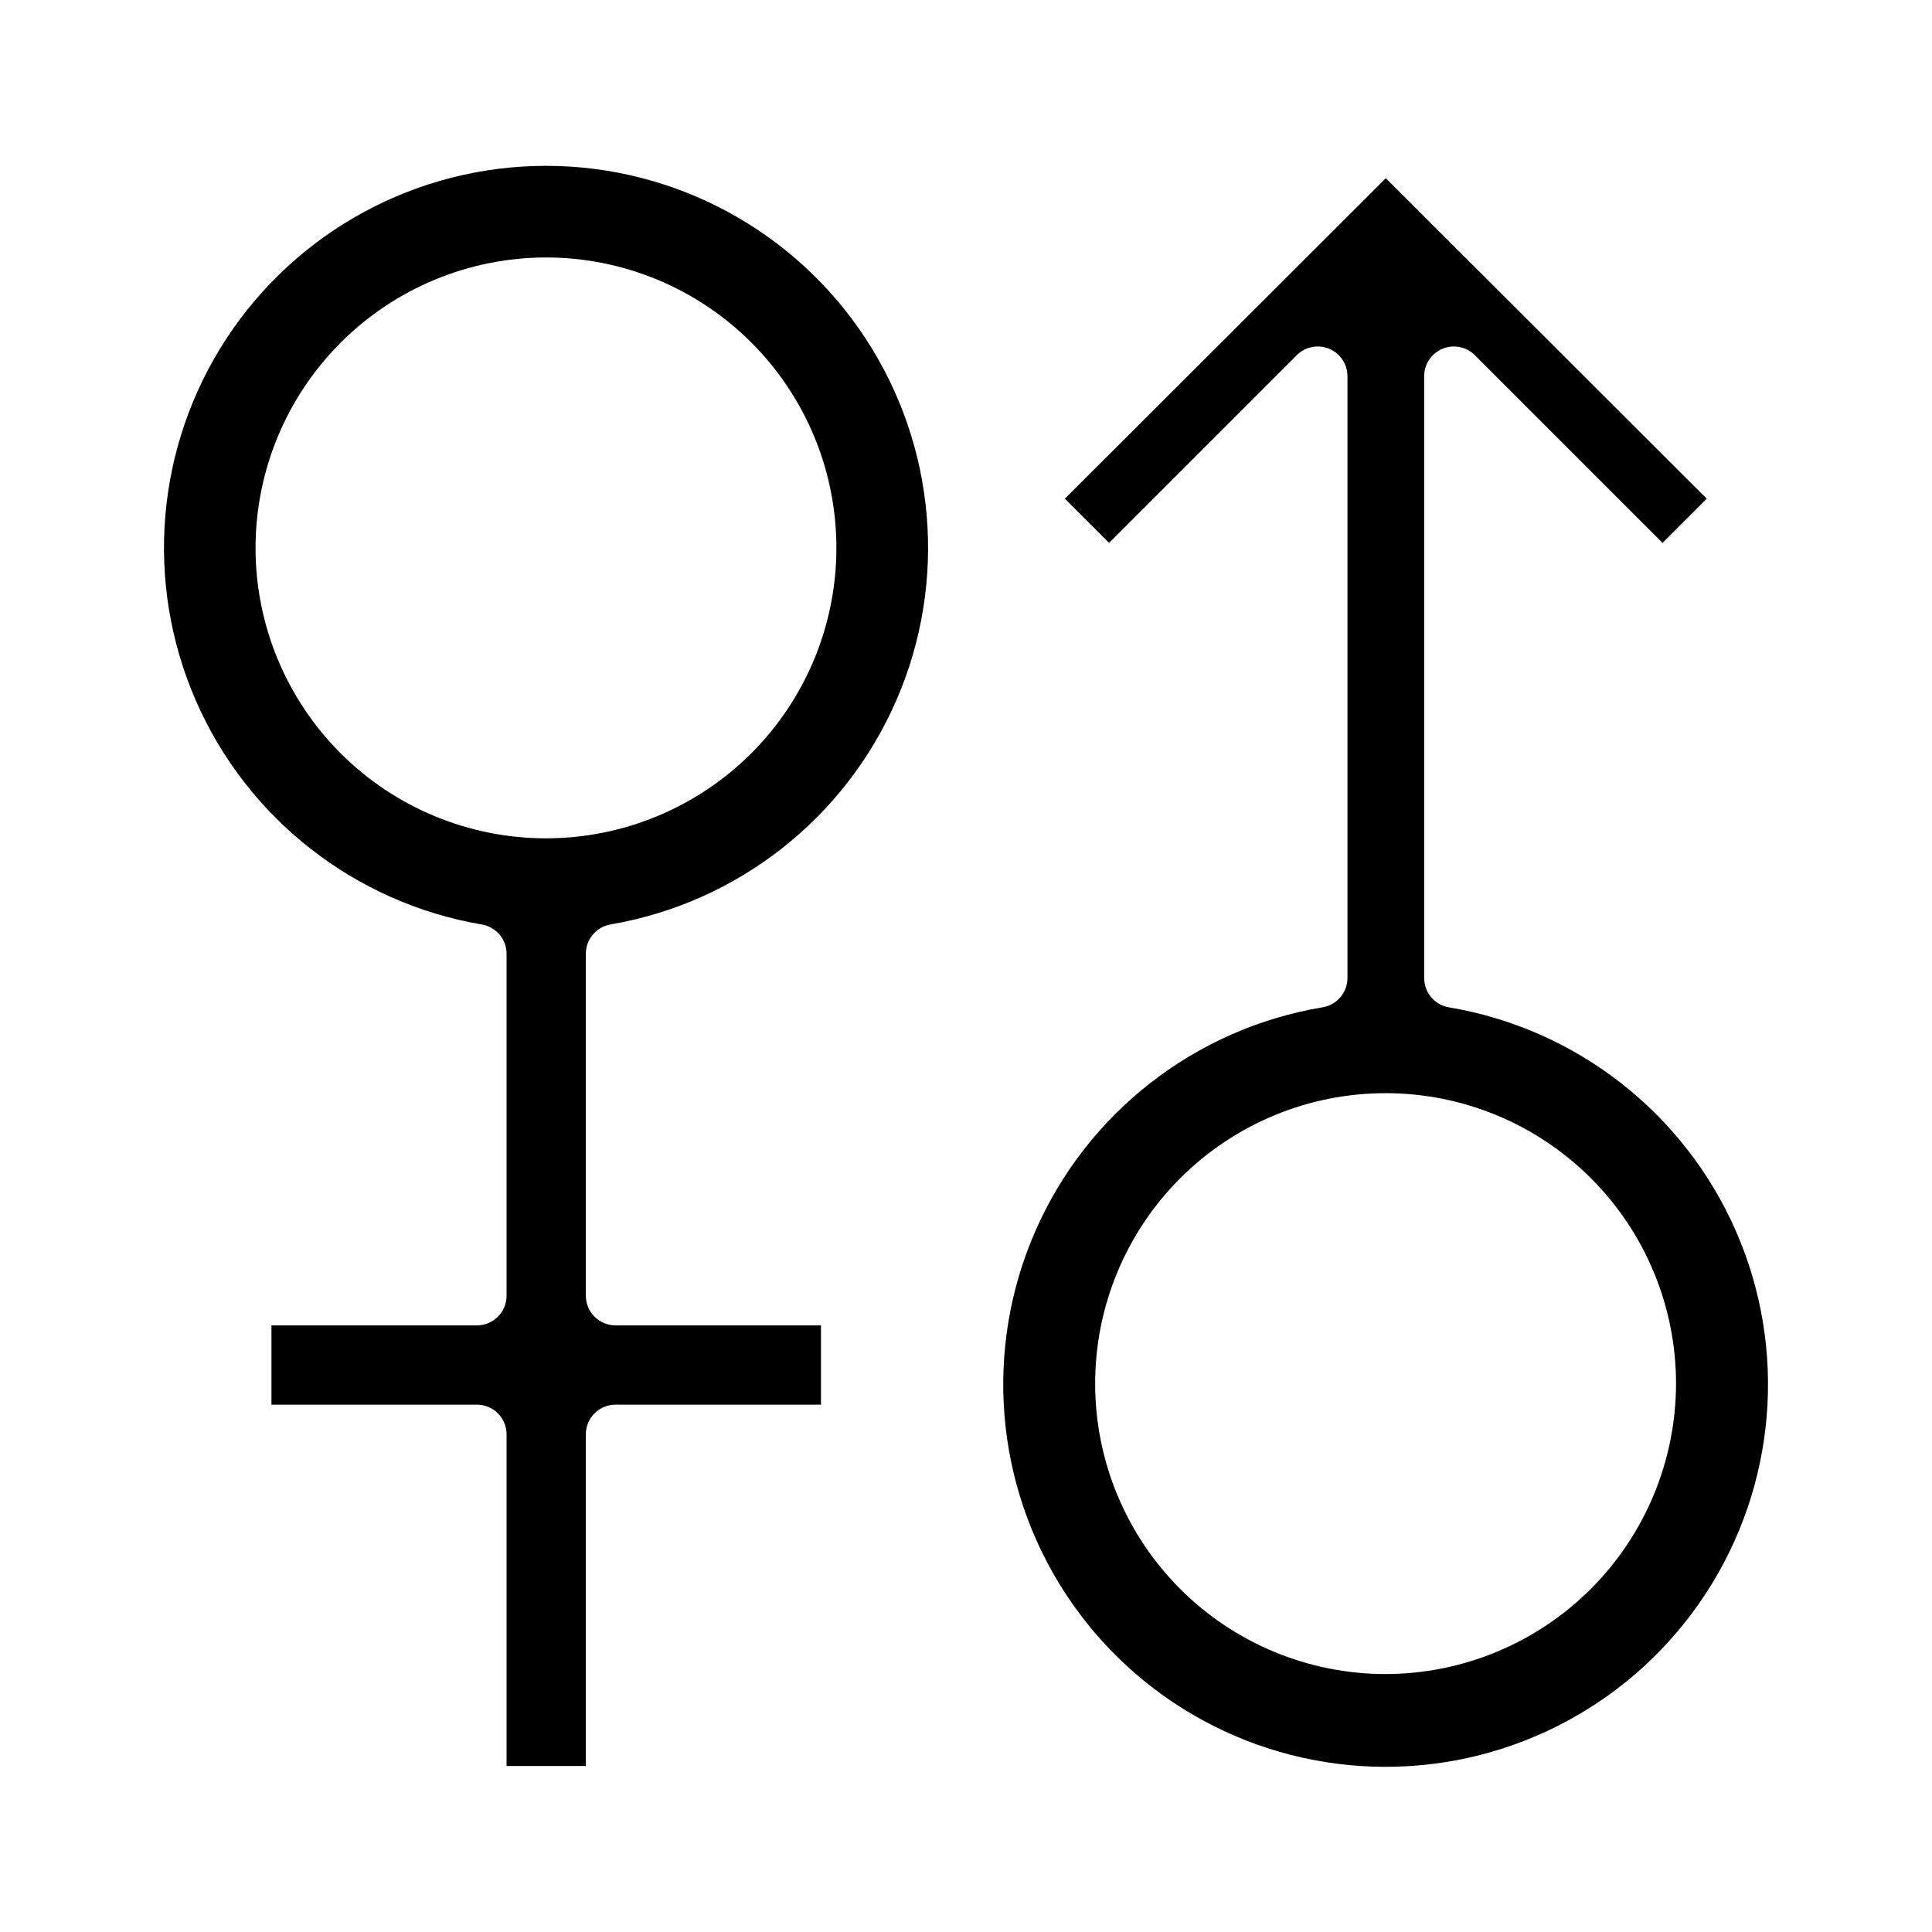 <?xml version="1.0" encoding="UTF-8"?>
<!-- Uploaded to: ICON Repo, www.svgrepo.com, Generator: ICON Repo Mixer Tools -->
<svg fill="#000000" width="800px" height="800px" version="1.1" viewBox="144 144 512 512" xmlns="http://www.w3.org/2000/svg">
 <g>
  <path d="m271.7 389c3.781 0.648 6.551 3.926 6.547 7.766v90.605c0.004 2.09-0.828 4.09-2.305 5.566-1.477 1.477-3.477 2.309-5.566 2.305h-54.441v21.004h54.441c2.09 0 4.09 0.828 5.566 2.305 1.477 1.477 2.309 3.481 2.305 5.566v87.898h21.004v-87.898c0-2.086 0.828-4.09 2.305-5.566 1.477-1.477 3.481-2.305 5.566-2.305h54.441v-21.004h-54.441c-2.086 0.004-4.09-0.828-5.566-2.305-1.477-1.477-2.305-3.477-2.305-5.566v-90.621c0-3.84 2.766-7.117 6.551-7.766 33.648-5.762 62.125-28.098 75.742-59.402 13.621-31.305 10.543-67.363-8.18-95.914-18.719-28.547-50.57-45.734-84.707-45.719-34.141 0.016-65.973 17.234-84.668 45.797-18.695 28.566-21.738 64.629-8.09 95.922 13.648 31.293 42.145 53.602 75.801 59.336zm16.988-176.77c20.414 0 39.988 8.109 54.422 22.543 14.438 14.434 22.547 34.012 22.543 54.426 0 20.414-8.105 39.988-22.543 54.422-14.434 14.434-34.008 22.543-54.422 22.543-20.414 0-39.992-8.109-54.426-22.543-14.434-14.434-22.543-34.012-22.543-54.422 0.023-20.406 8.141-39.969 22.57-54.398 14.43-14.43 33.992-22.547 54.398-22.57z"/>
  <path d="m528 410.96c-3.797-0.633-6.582-3.914-6.582-7.766v-159.5c0-3.184 1.918-6.055 4.859-7.269 2.941-1.219 6.328-0.547 8.578 1.703l49.738 49.738 11.715-11.715-85.051-84.918-85.055 84.918 11.715 11.715 49.738-49.738c2.25-2.25 5.637-2.922 8.578-1.703 2.941 1.215 4.859 4.086 4.859 7.269v159.48c0 3.852-2.785 7.133-6.582 7.766-33.738 5.637-62.359 27.914-76.102 59.242-13.742 31.324-10.754 67.473 7.949 96.113 18.703 28.645 50.594 45.918 84.801 45.934 34.211 0.016 66.117-17.227 84.848-45.852 18.73-28.625 21.754-64.77 8.039-96.109-13.711-31.34-42.312-53.645-76.047-59.312zm-16.805 176.68c-20.414 0-39.992-8.109-54.426-22.543s-22.543-34.012-22.543-54.426c0-20.414 8.109-39.988 22.543-54.422 14.434-14.438 34.012-22.547 54.426-22.547 20.414 0 39.988 8.109 54.422 22.547 14.438 14.434 22.547 34.008 22.547 54.422-0.027 20.406-8.145 39.969-22.574 54.398-14.426 14.43-33.988 22.543-54.395 22.57z"/>
 </g>
</svg>